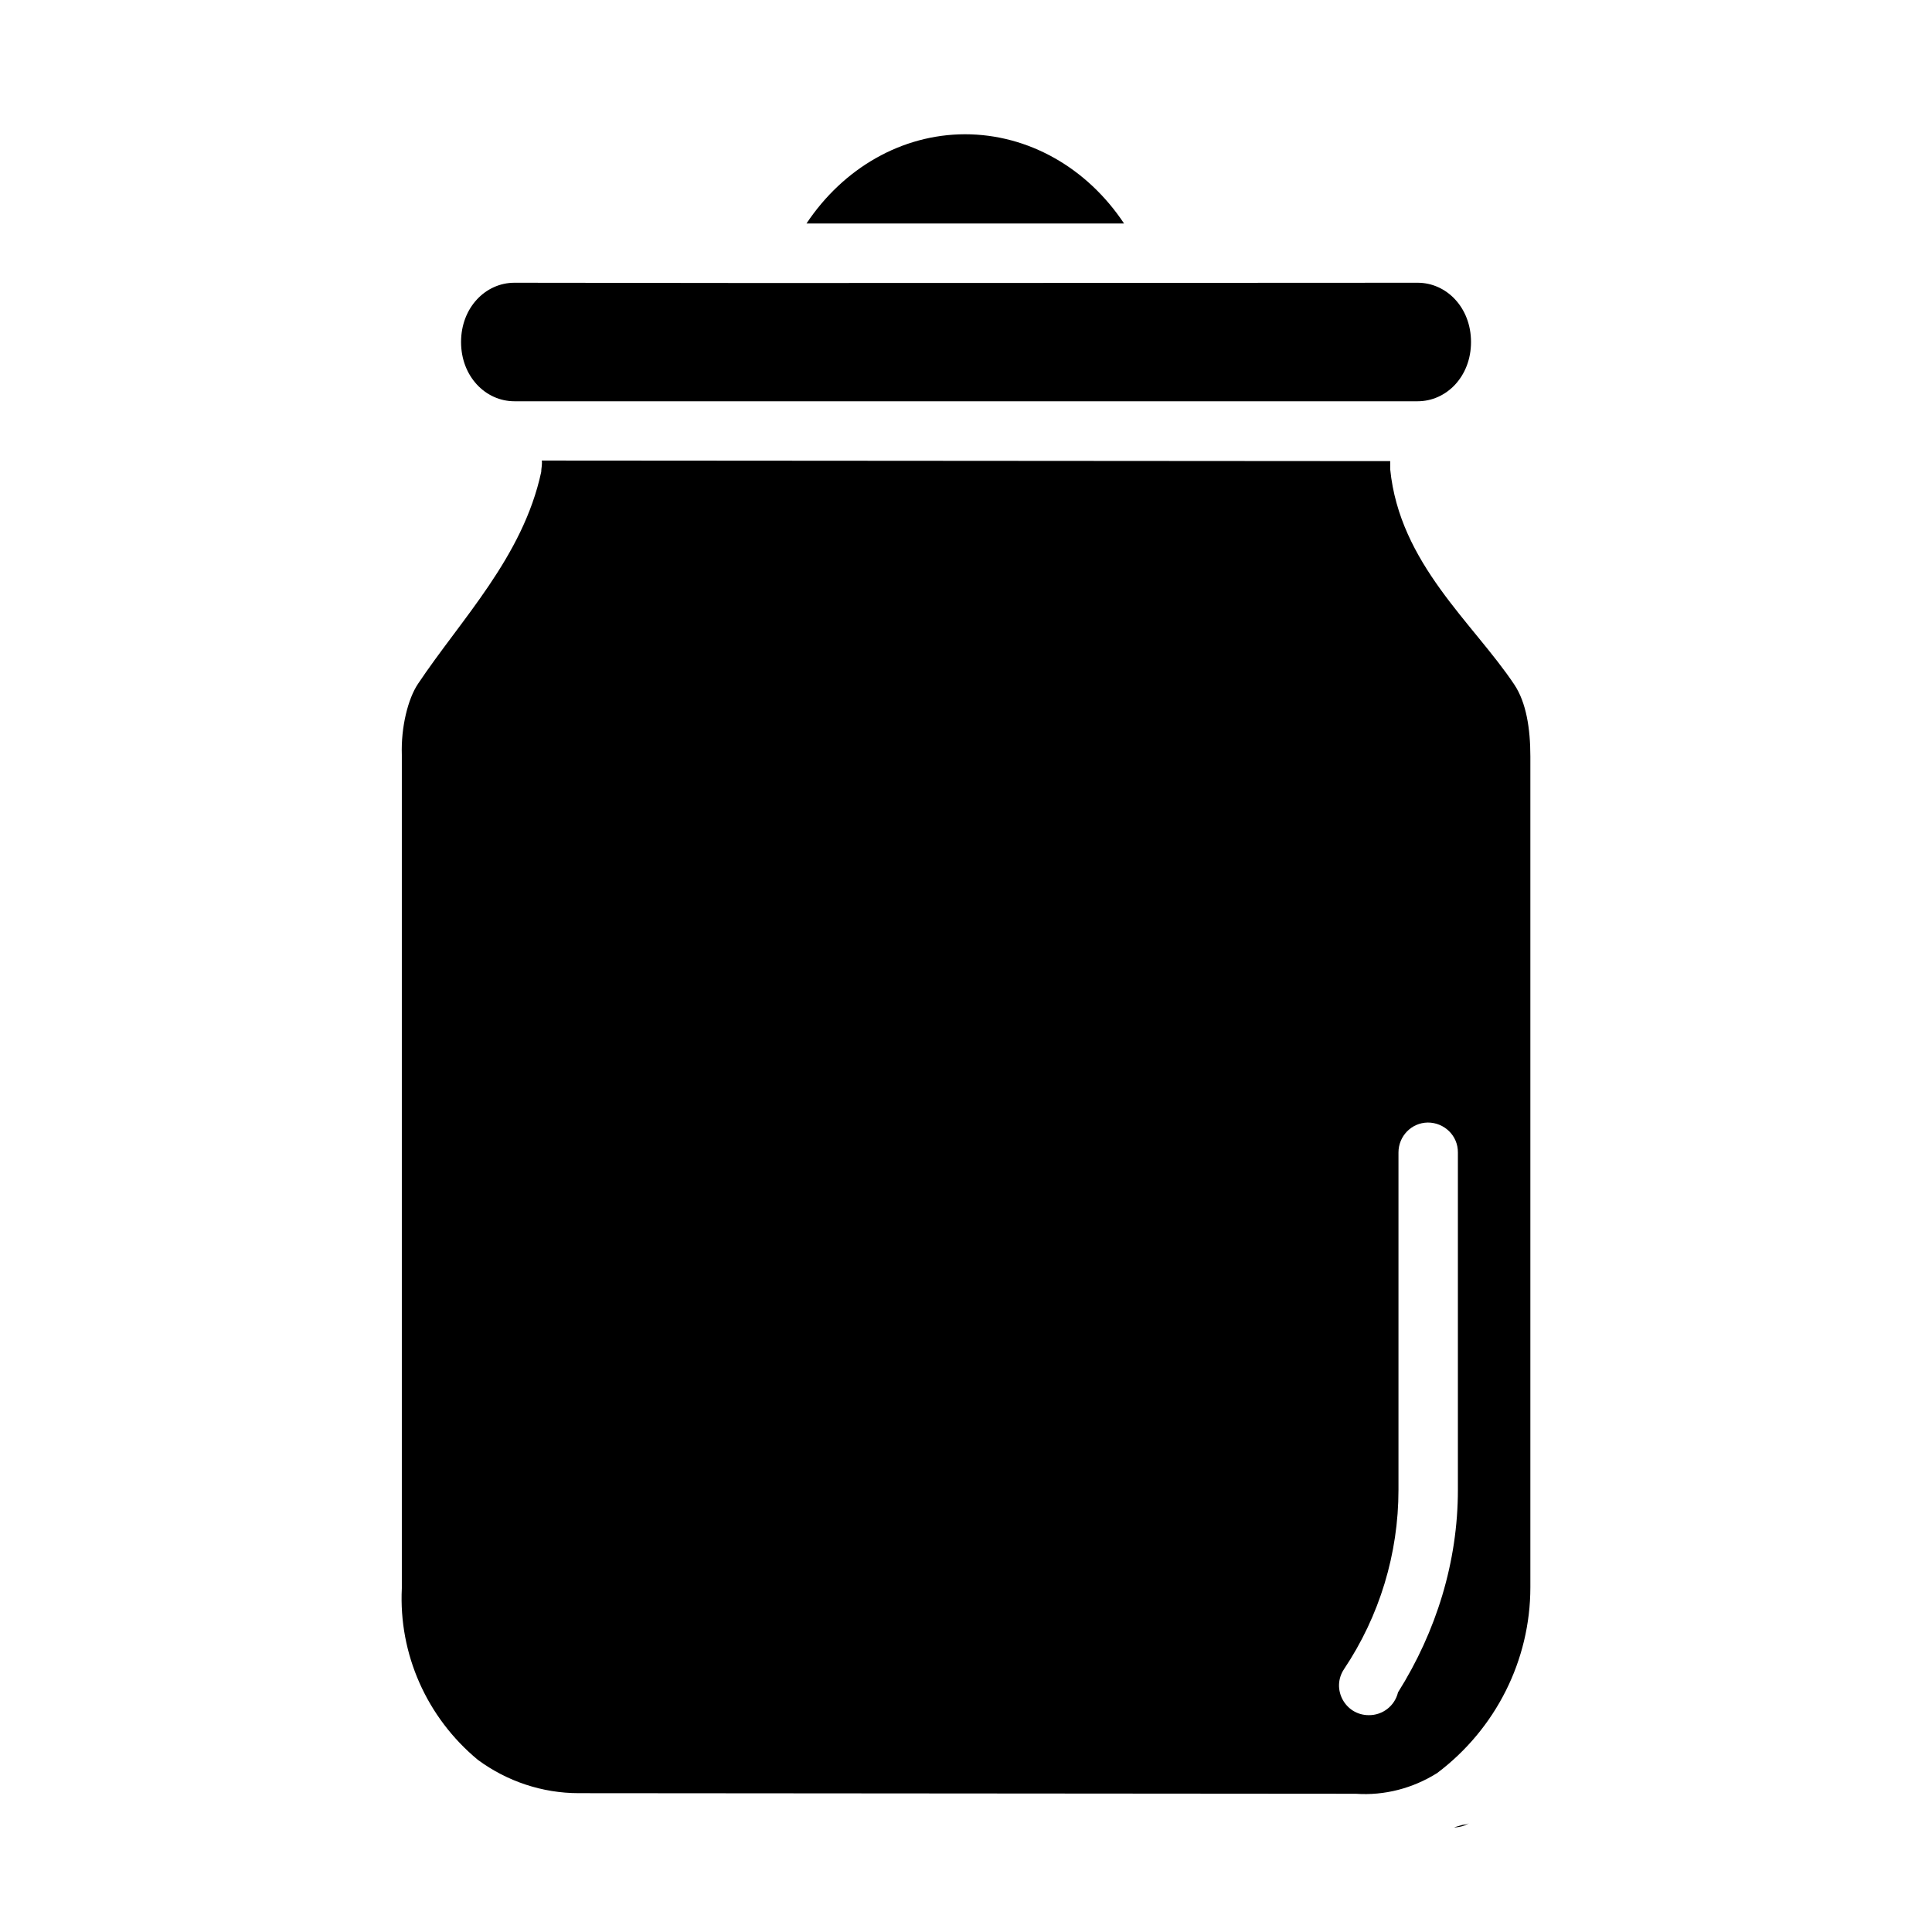 <?xml version="1.0" encoding="UTF-8"?>
<!-- Uploaded to: SVG Repo, www.svgrepo.com, Generator: SVG Repo Mixer Tools -->
<svg fill="#000000" width="800px" height="800px" version="1.1" viewBox="144 144 512 512" xmlns="http://www.w3.org/2000/svg">
 <g fill-rule="evenodd">
  <path d="m533.3 627.18c-0.523 0.27-1.105 0.363-1.691 0.426l-2.273 0.676c1.398-0.008 2.766-0.387 3.965-1.102z"/>
  <path d="m399.7 179.58c16.789 0 32.355 8.855 42.188 23.652h-84.164c9.797-14.715 25.277-23.613 41.973-23.652z"/>
  <path d="m280.33 218.93c79.852 0.156 159.39 0 239.36 0 7.656 0 14.145 6.582 14.145 15.707s-6.488 15.703-14.145 15.703h-239.36c-7.656 0-14.145-6.578-14.145-15.703s6.488-15.707 14.145-15.707z"/>
  <path d="m287.58 266.05c0.156 1.008-0.156 2.137-0.156 3.035-4.856 22.543-21.223 39.008-32.688 56.195-2.59 3.883-4.496 11.359-4.246 18.773v0.316 220.18c0.004 0.156 0.004 0.25 0 0.363-0.852 17.457 6.617 34.246 20.141 45.461 7.727 5.699 17.082 8.836 26.723 8.836l205.38 0.156c0.188-0.008 0.363-0.008 0.551 0 7.609 0.535 15.152-1.449 21.586-5.492 15.523-11.703 24.691-29.891 24.691-49.234v-220.15c0-7.441-1.102-14.328-4.242-19.047-10.906-16.355-30.418-32.082-32.902-57.086v-2.152zm234.78 175.43c4.434 0 8.047 3.523 7.996 7.945v89.414c0 19.051-5.734 37.543-15.867 53.652-0.852 3.574-4.066 6.082-7.75 6.043-6.285 0-10.035-6.988-6.551-12.207 9.402-14.059 14.422-30.59 14.422-47.484v-89.414c0-4.324 3.414-7.879 7.75-7.945z"/>
 </g>
</svg>